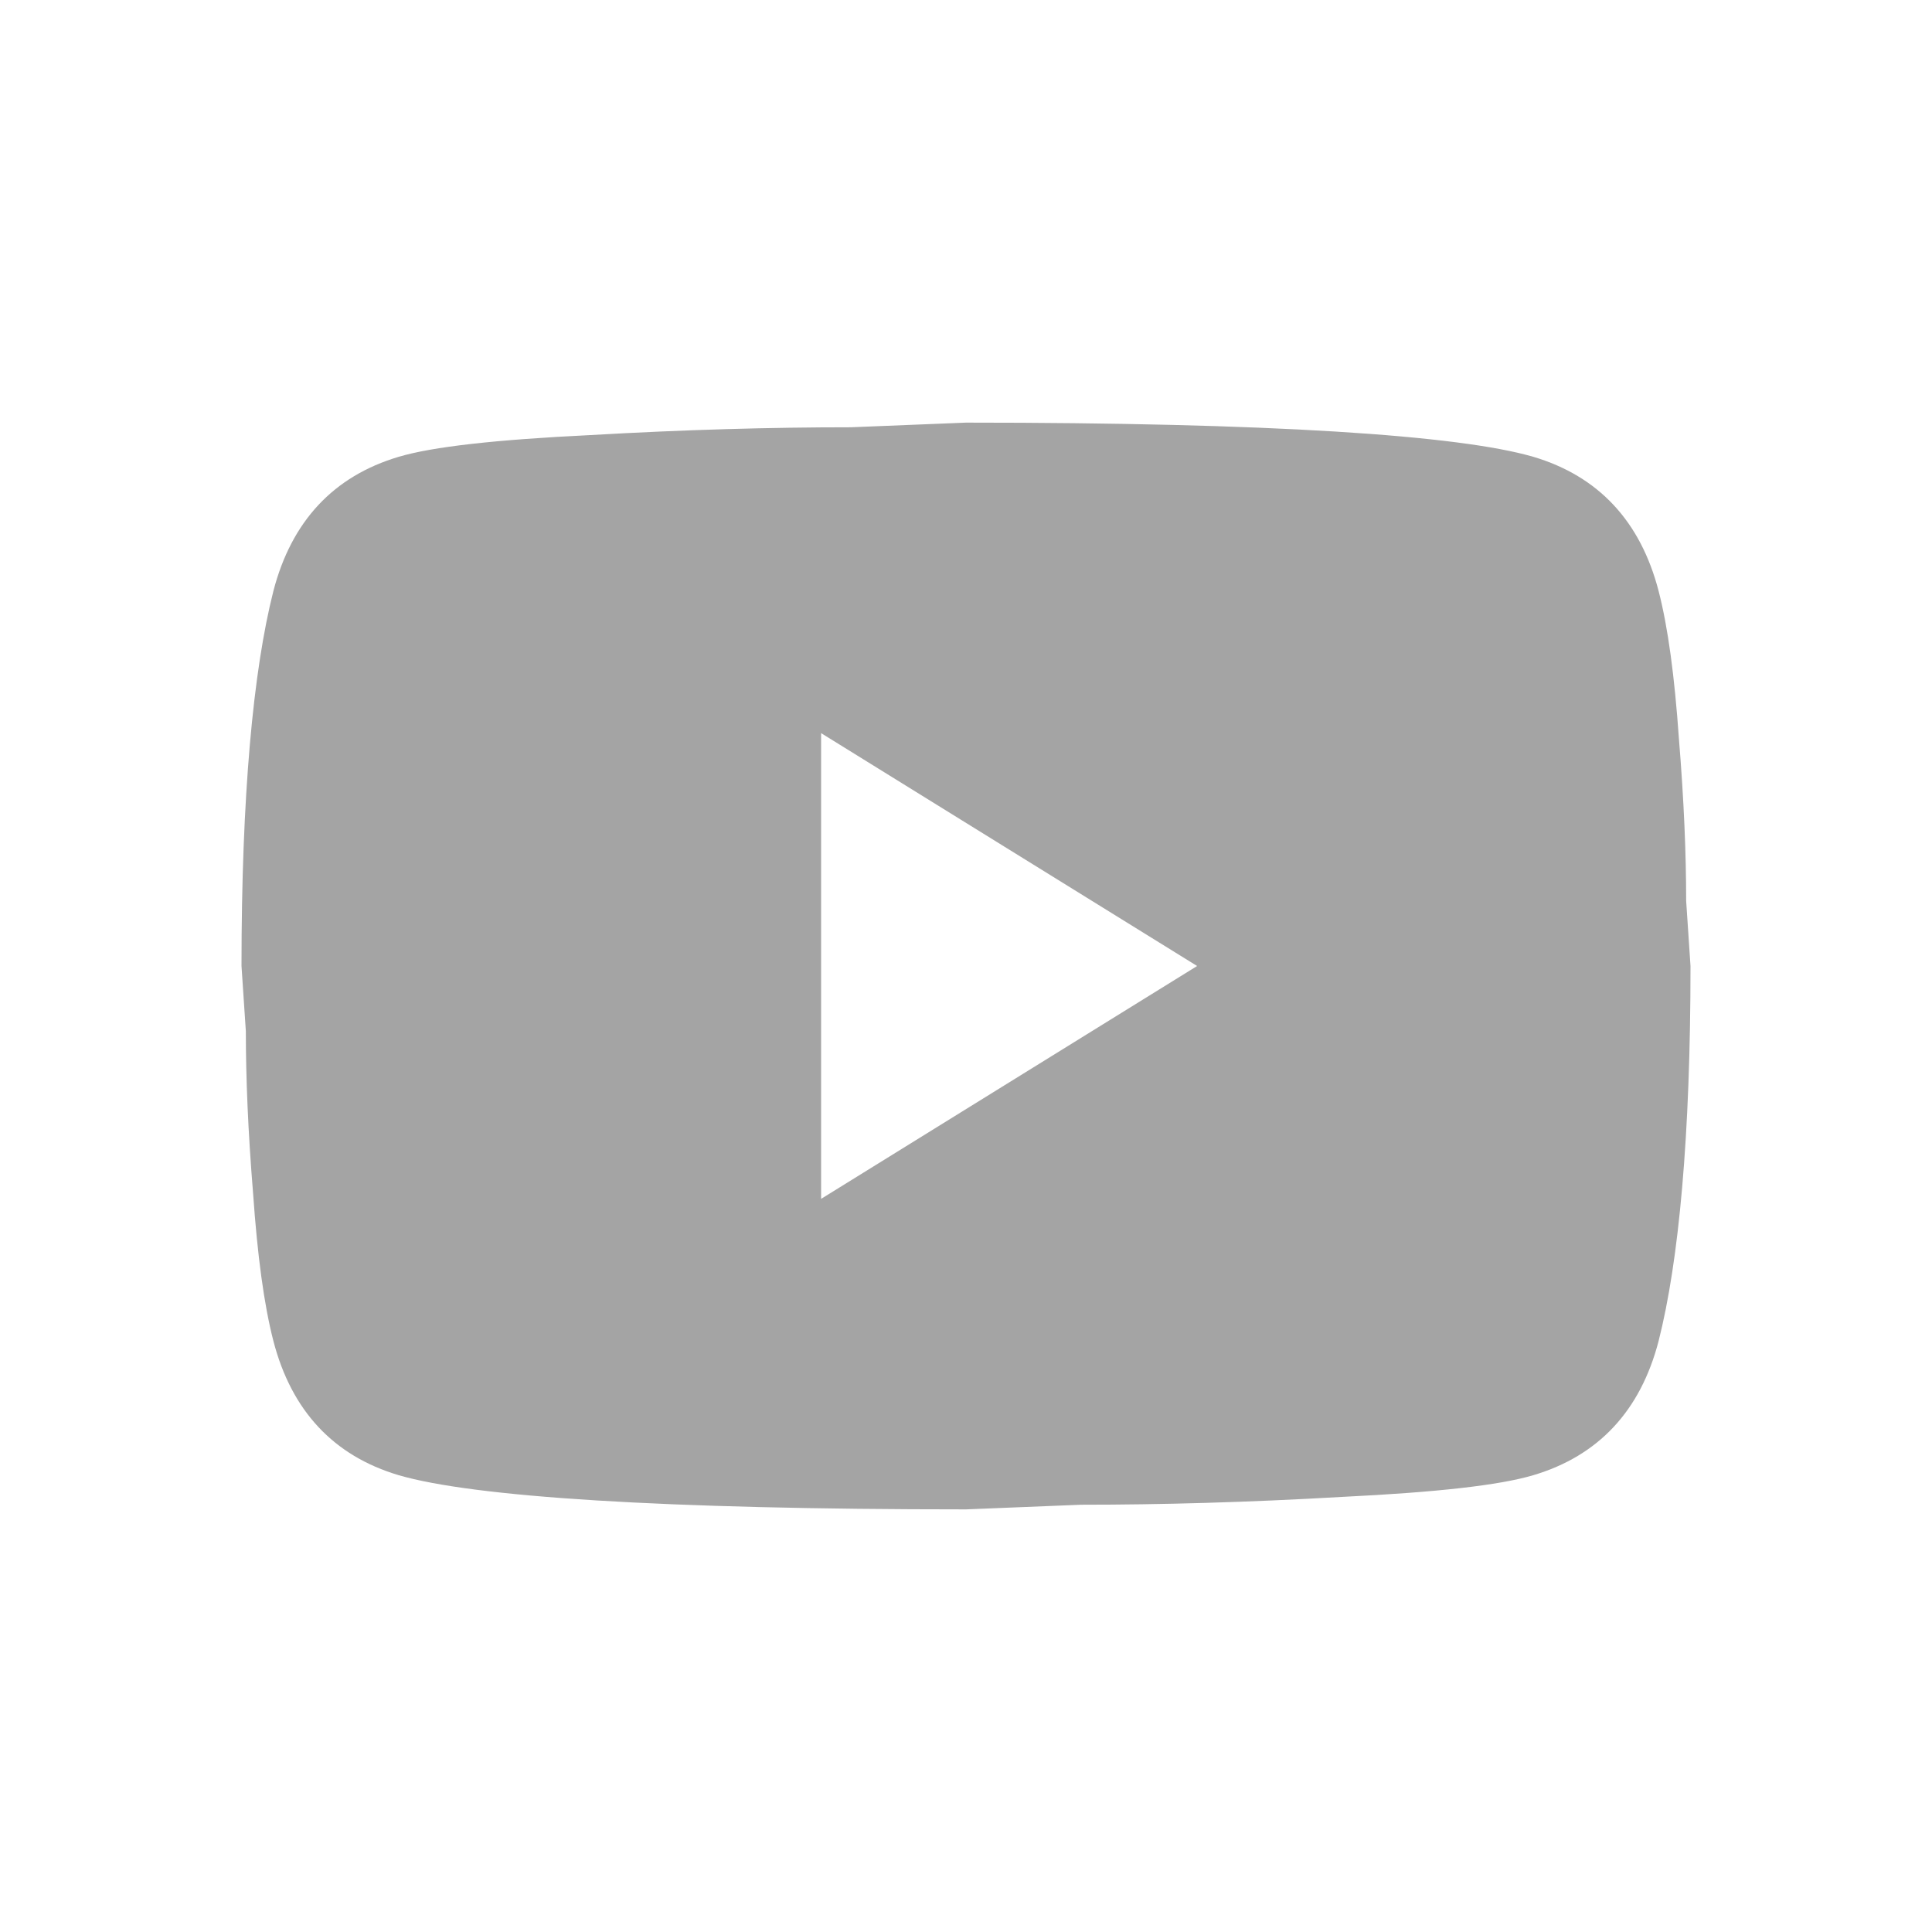 <svg width="32" height="32" viewBox="0 0 32 32" fill="none" xmlns="http://www.w3.org/2000/svg">
<path d="M13.6 19.857L19.828 16L13.6 12.143V19.857ZM27.472 9.79C27.628 10.394 27.736 11.204 27.808 12.233C27.892 13.261 27.928 14.149 27.928 14.92L28 16C28 18.816 27.808 20.886 27.472 22.21C27.172 23.367 26.476 24.113 25.396 24.434C24.832 24.601 23.8 24.717 22.216 24.794C20.656 24.884 19.228 24.923 17.908 24.923L16 25C10.972 25 7.84 24.794 6.604 24.434C5.524 24.113 4.828 23.367 4.528 22.21C4.372 21.606 4.264 20.796 4.192 19.767C4.108 18.739 4.072 17.851 4.072 17.08L4 16C4 13.184 4.192 11.114 4.528 9.79C4.828 8.633 5.524 7.887 6.604 7.566C7.168 7.399 8.2 7.283 9.784 7.206C11.344 7.116 12.772 7.077 14.092 7.077L16 7C21.028 7 24.16 7.206 25.396 7.566C26.476 7.887 27.172 8.633 27.472 9.79Z" fill="#A4A4A4"/>
</svg>
